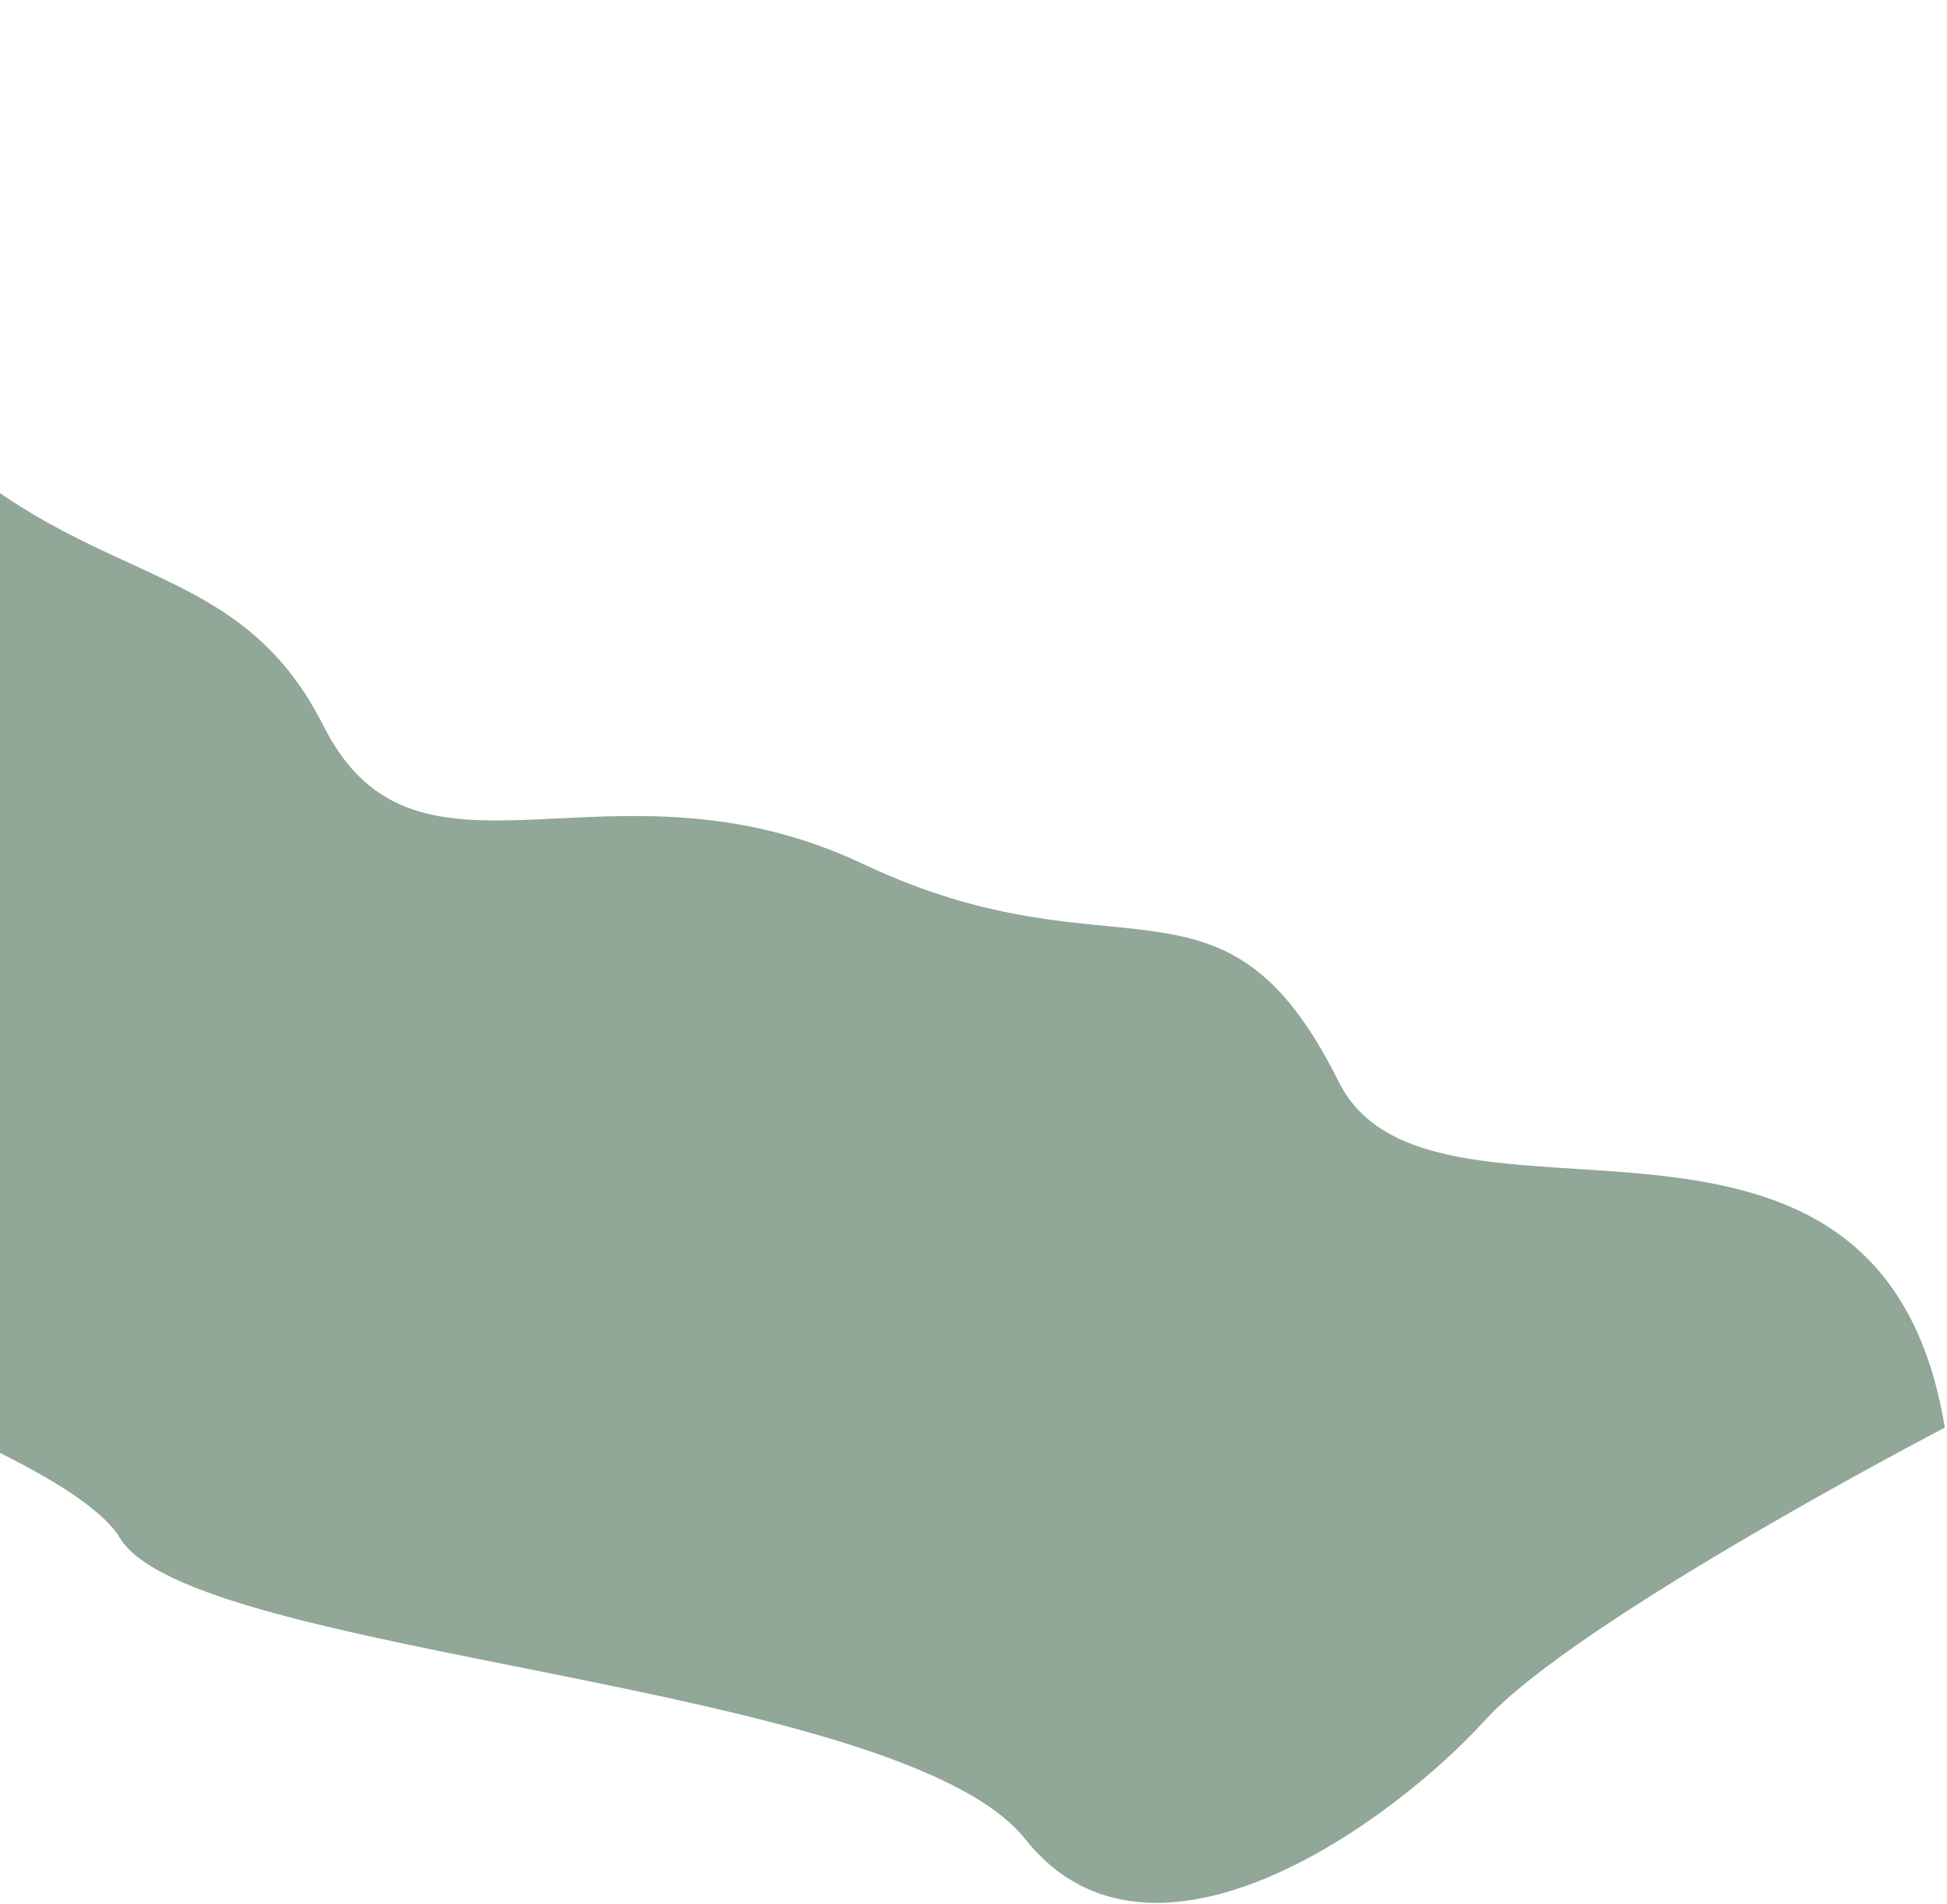<?xml version="1.0" encoding="UTF-8" standalone="no"?><svg width='541' height='529' viewBox='0 0 541 529' fill='none' xmlns='http://www.w3.org/2000/svg'>
<path d='M284.888 511.079C319.998 555.301 387.129 506.111 412.612 478.054C438.095 449.997 540.403 396.706 540.403 396.706C522.173 286.123 397.486 351.971 371.935 300.539C339.996 236.249 310.859 273.702 239.798 240.08C169.083 206.622 115.978 253.456 89.892 201.718C63.805 149.981 18.176 166.538 -31.775 108.087C-53.653 82.485 -105.997 23.486 -211.424 2.346C-248.209 -5.03 -283.778 15.587 -302.377 48.169L-309.946 61.429C-317.804 75.195 -322.277 90.632 -322.996 106.467L-328.197 220.986L-178.838 340.788C-178.838 340.788 13.255 394.02 33.29 427.335C53.326 460.649 249.778 466.856 284.888 511.079Z' fill='#91A798'/>
</svg>
